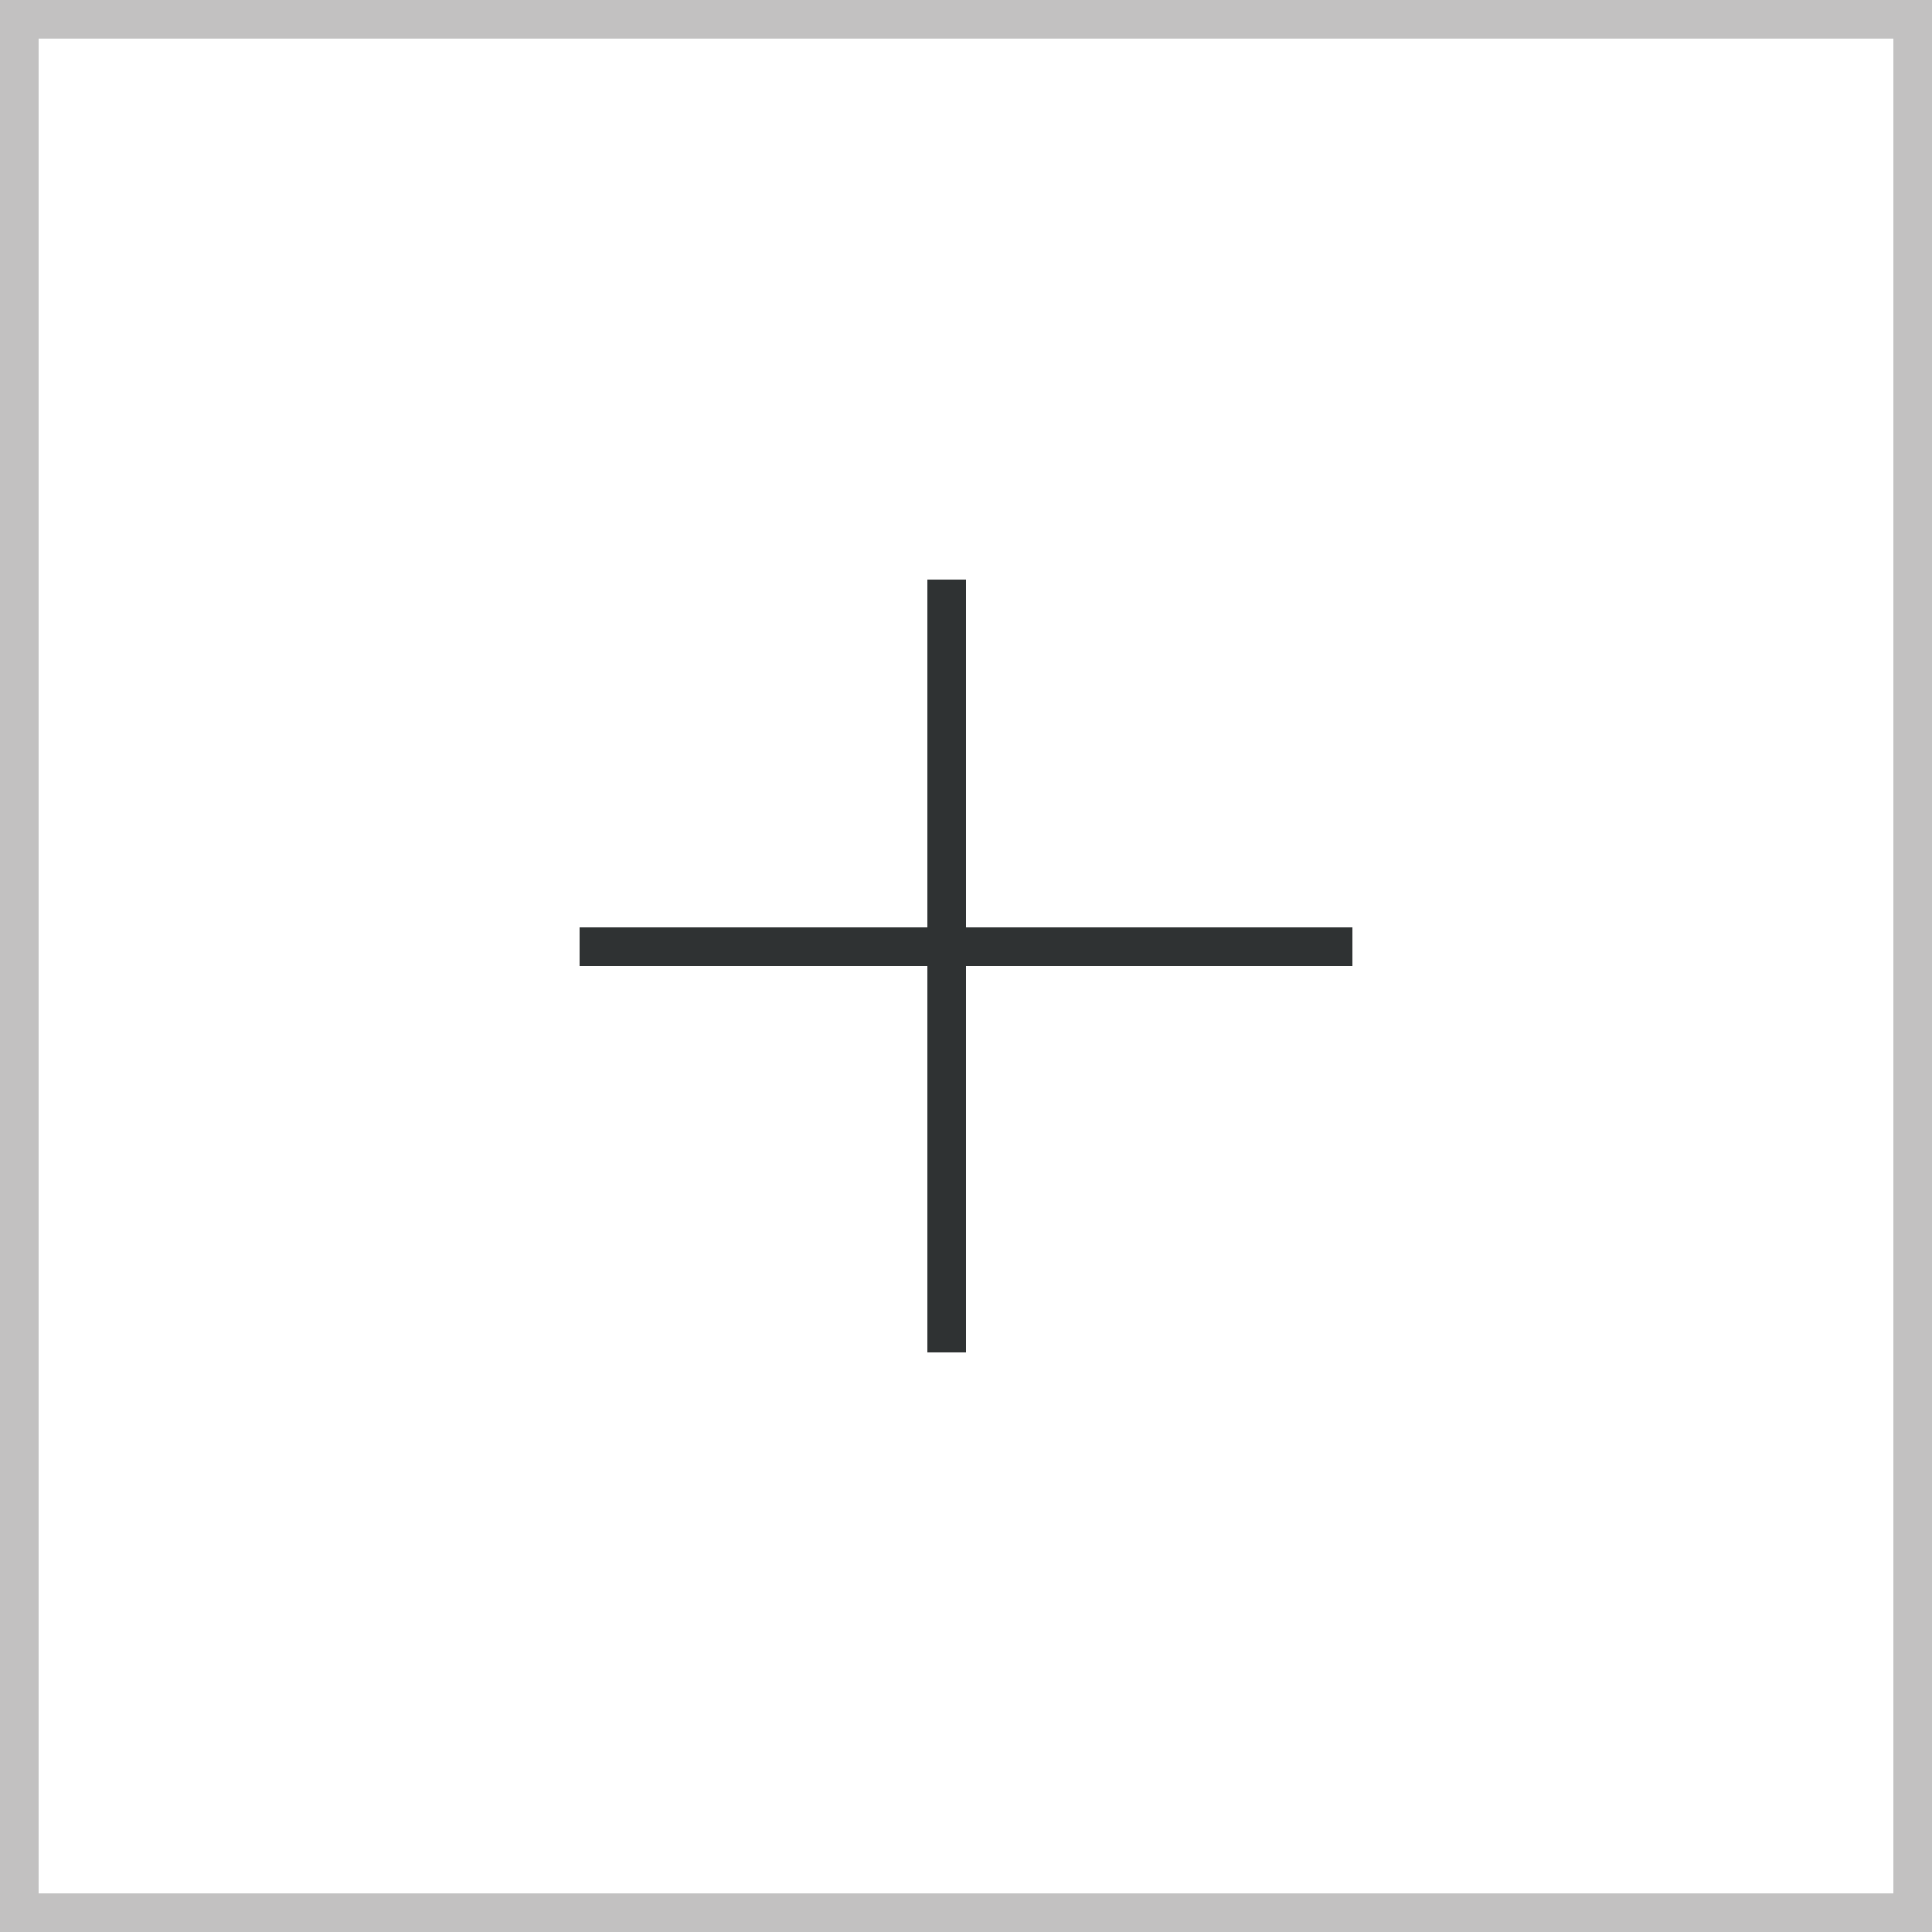 <svg width="50" height="50" viewBox="0 0 50 50" fill="none" xmlns="http://www.w3.org/2000/svg">
    <rect x="0" y="0" width="50" height="50" fill="#808080" stroke="none"/>
    <rect x="0.5" y="0.5" width="49" height="49" fill="white" stroke="#C2C1C1" />
    <path fill-rule="evenodd" clip-rule="evenodd" d="M24 25V35H25V25H35V24H25V15H24V24H15V25H24Z"
        fill="#2F3233" />
</svg>
    